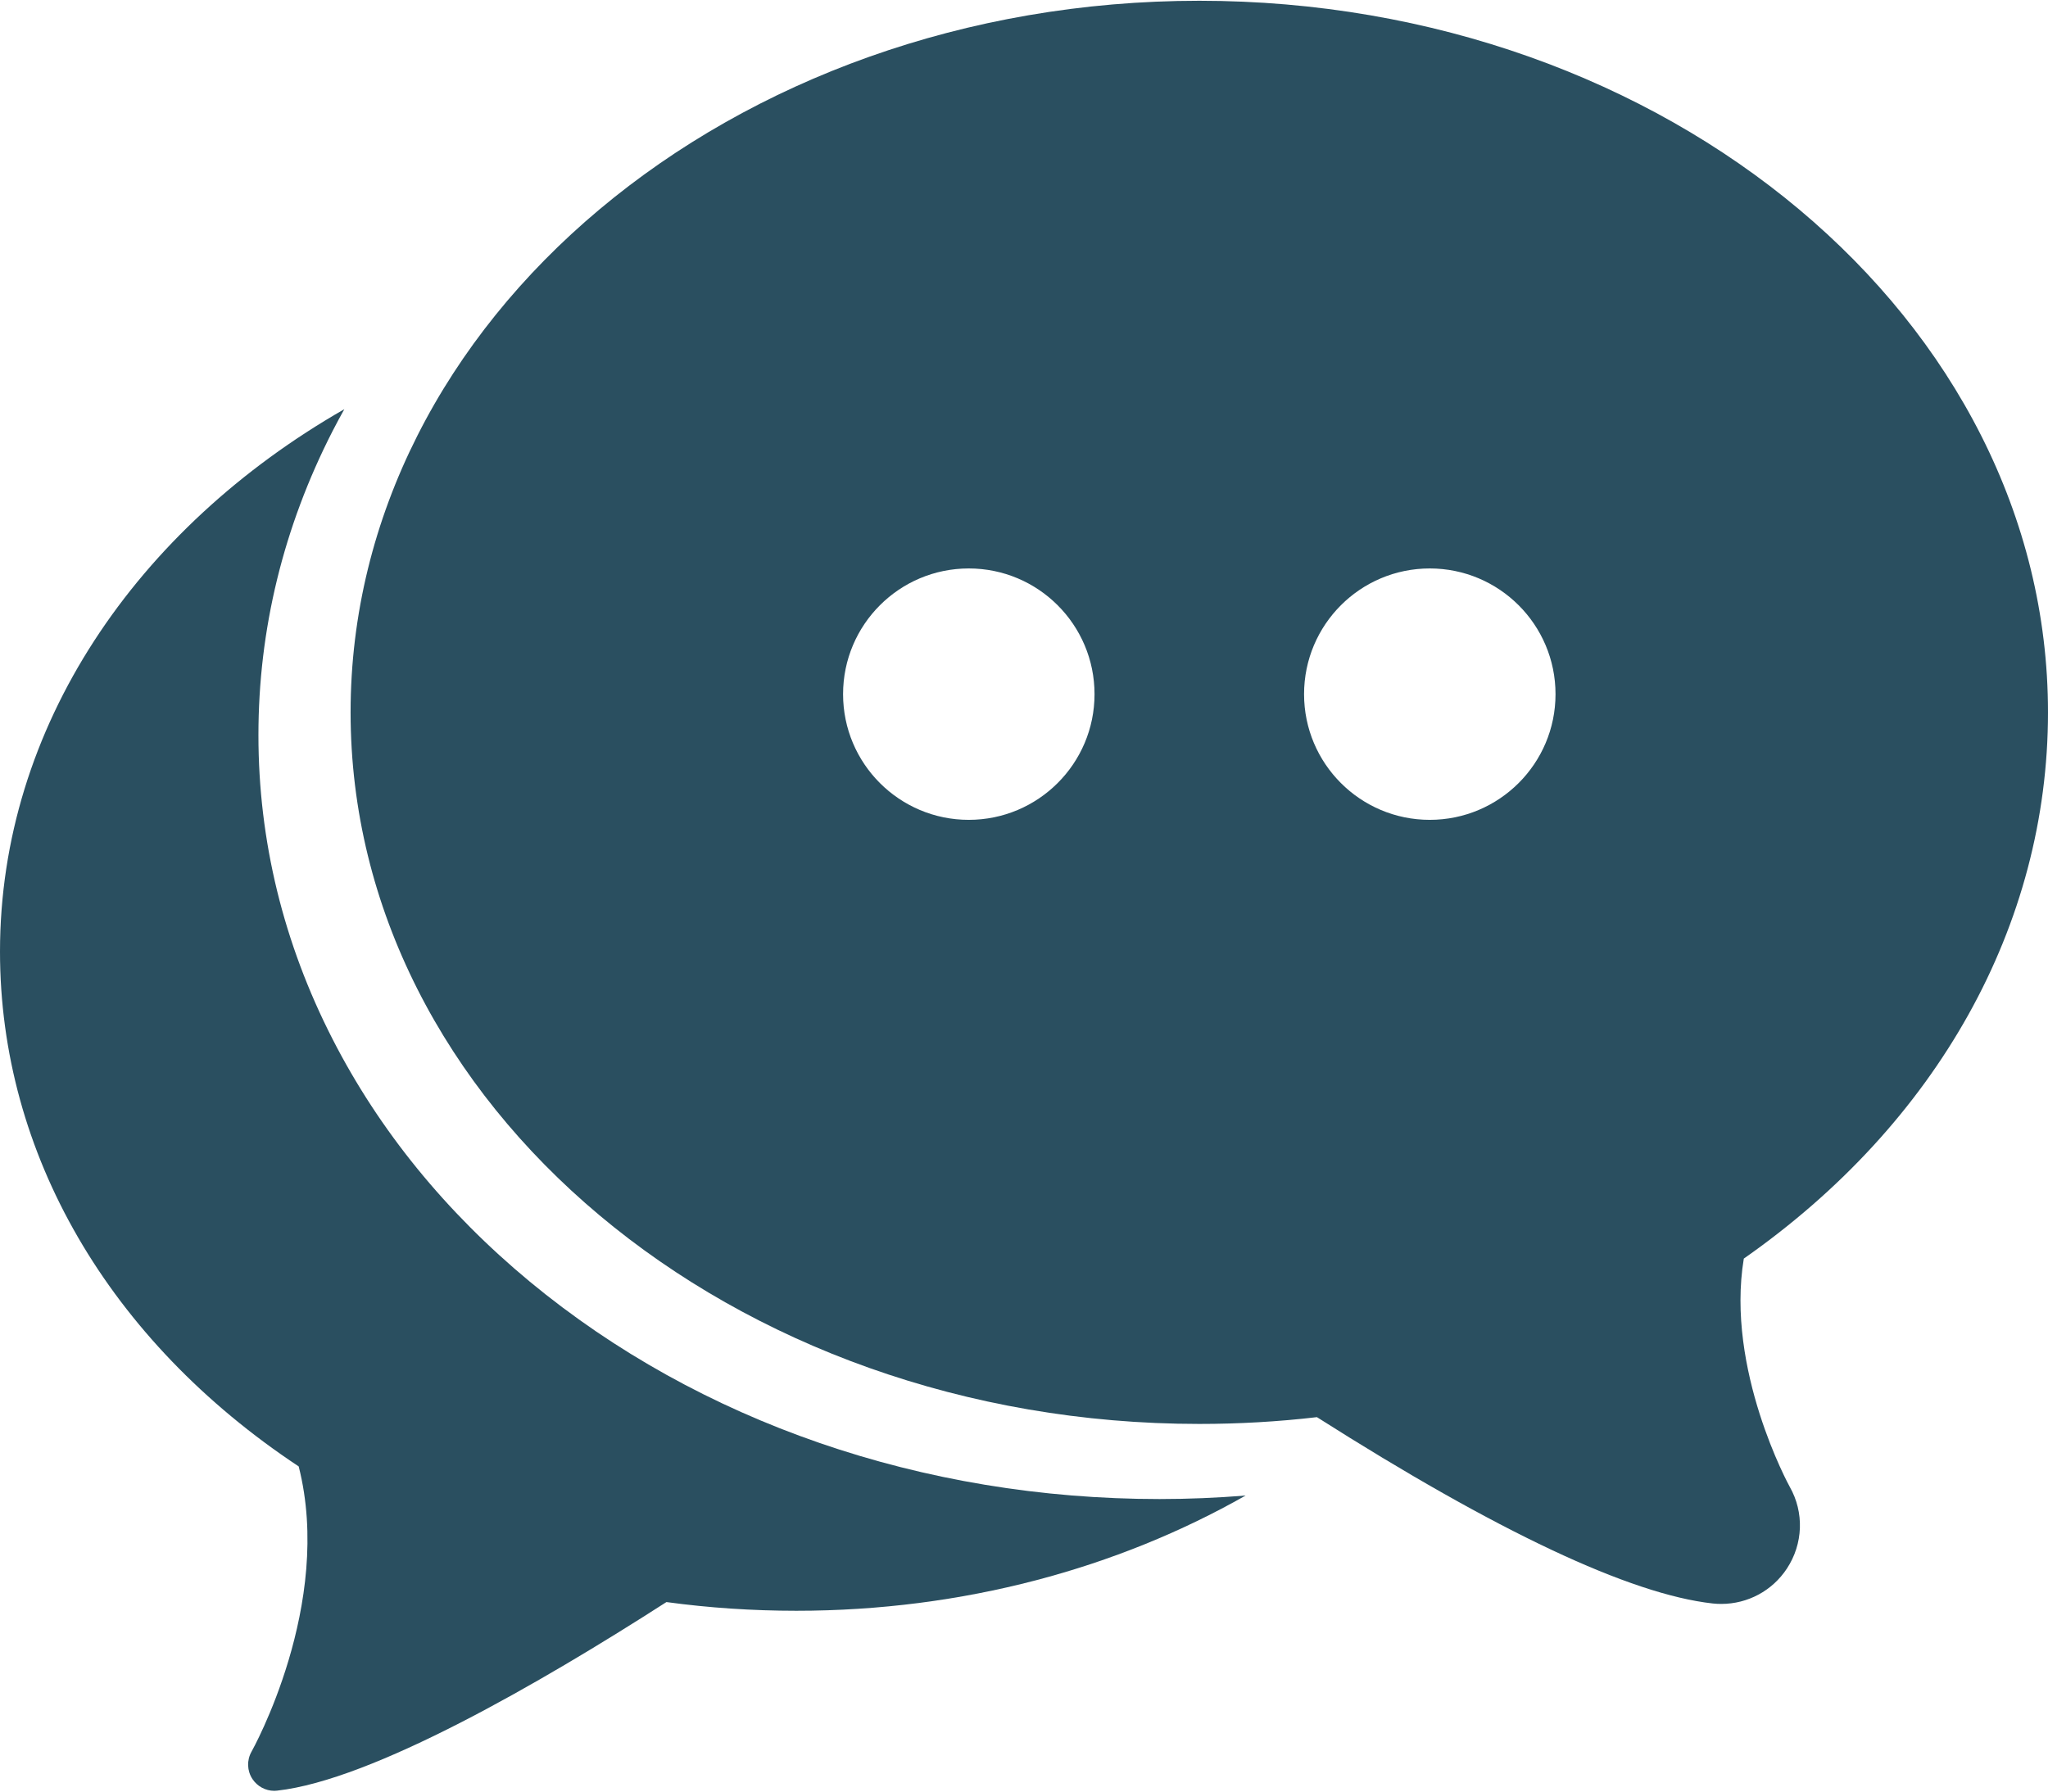 <svg width="32" height="28" viewBox="0 0 32 28" fill="none" xmlns="http://www.w3.org/2000/svg">
<path d="M32 11.133C32 5.001 26.051 0.012 18.739 0.012C11.427 0.012 5.478 5.001 5.478 11.133C5.478 17.265 11.427 22.254 18.739 22.254C19.354 22.254 19.971 22.219 20.577 22.148C23.393 23.938 25.473 24.917 26.761 25.06C26.806 25.065 26.851 25.067 26.895 25.067C27.309 25.067 27.692 24.861 27.92 24.515C28.175 24.128 28.192 23.637 27.965 23.237C27.954 23.218 26.96 21.403 27.247 19.67C30.272 17.553 32 14.459 32 11.133ZM15.137 12.813C14.052 12.813 13.173 11.933 13.173 10.849C13.173 9.764 14.052 8.884 15.137 8.884C16.222 8.884 17.102 9.764 17.102 10.849C17.102 11.933 16.222 12.813 15.137 12.813ZM22.34 12.813C21.255 12.813 20.376 11.933 20.376 10.849C20.376 9.764 21.255 8.884 22.34 8.884C23.425 8.884 24.305 9.764 24.305 10.849C24.305 11.933 23.425 12.813 22.34 12.813Z" fill="#2A4F60"/>
<path d="M8.279 20.031C6.964 18.941 5.926 17.666 5.197 16.241C4.428 14.738 4.038 13.139 4.038 11.489C4.038 9.838 4.428 8.239 5.197 6.736C5.256 6.621 5.317 6.508 5.38 6.395C2.132 8.255 0 11.361 0 14.872C0 18.026 1.699 20.951 4.667 22.918C5.216 25.073 3.943 27.353 3.93 27.376C3.854 27.51 3.86 27.675 3.944 27.803C4.021 27.919 4.149 27.988 4.286 27.988C4.301 27.988 4.316 27.987 4.331 27.985C5.816 27.82 8.432 26.311 10.413 25.038C11.08 25.129 11.762 25.174 12.443 25.174C15.045 25.174 17.463 24.509 19.463 23.373C19.016 23.409 18.566 23.428 18.118 23.428C14.419 23.428 10.925 22.221 8.279 20.031Z" fill="#2A4F60"/>
</svg>
